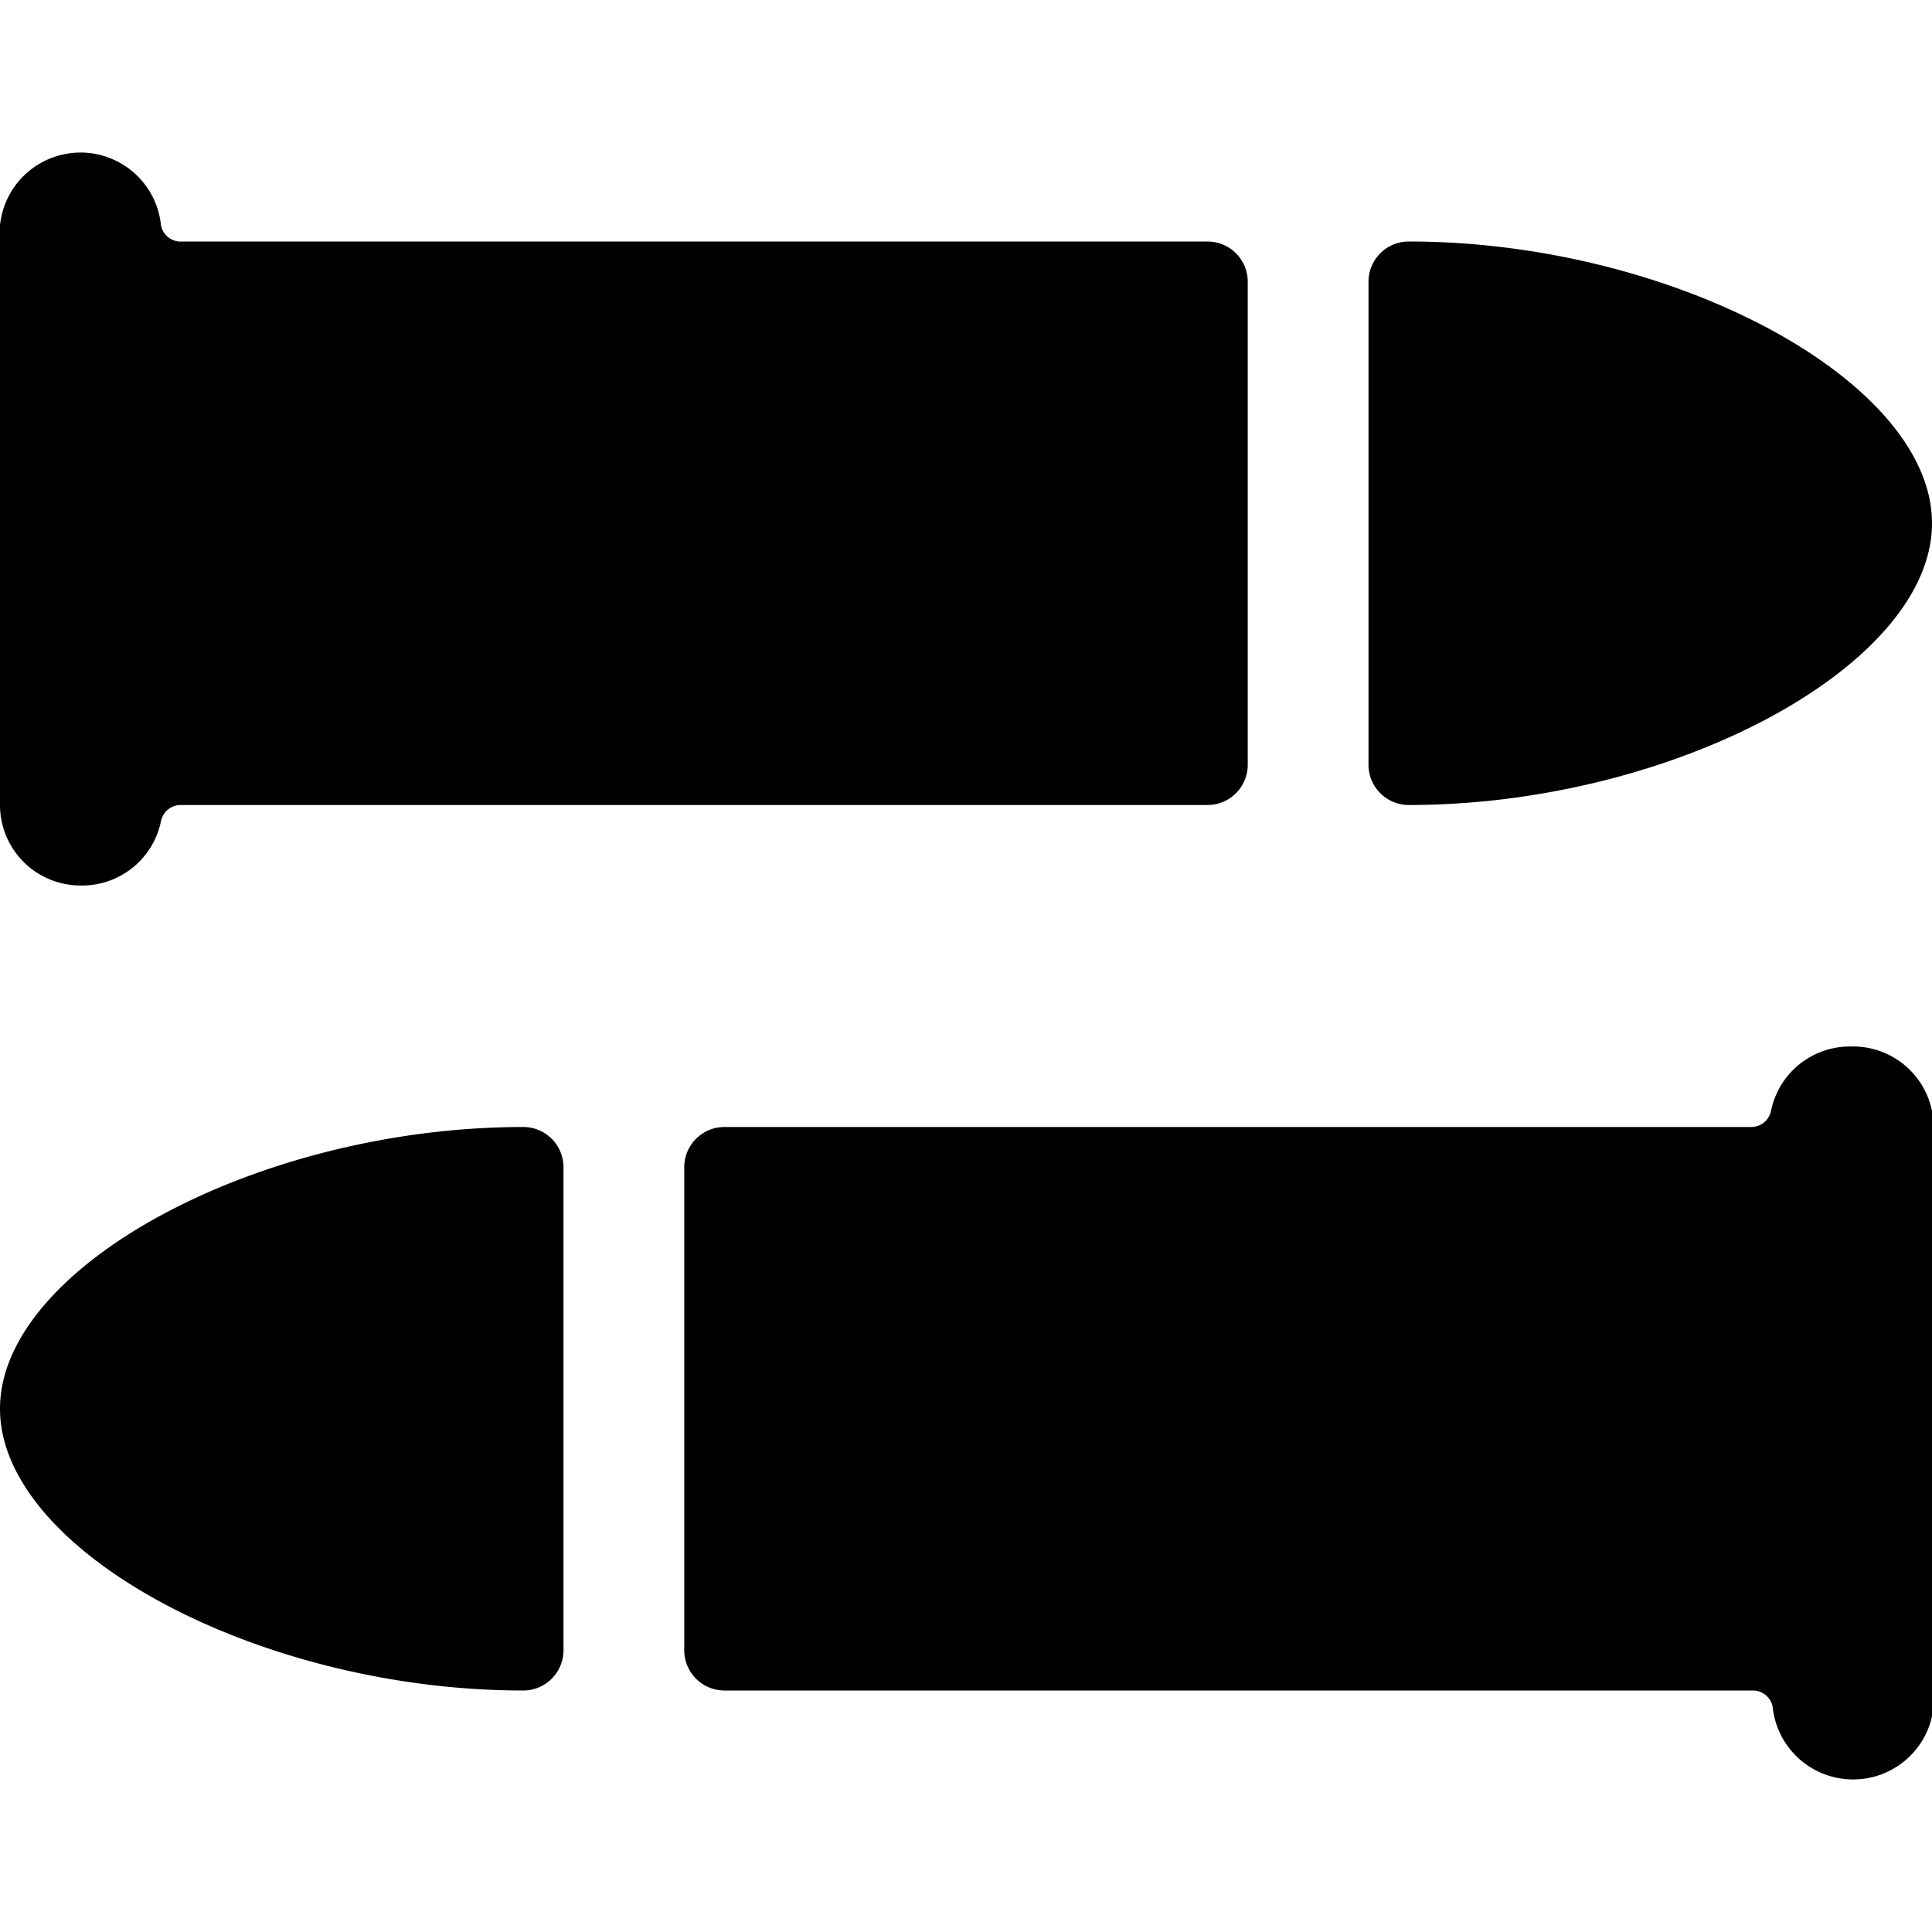 <svg xmlns="http://www.w3.org/2000/svg" viewBox="0 0 24 24"><g><path d="M1 11a1 1 0 0 0 1 -0.8 0.25 0.25 0 0 1 0.24 -0.2H15a0.5 0.5 0 0 0 0.5 -0.5v-6A0.5 0.5 0 0 0 15 3H2.22A0.25 0.25 0 0 1 2 2.8 1 1 0 0 0 0 3v7a1 1 0 0 0 1 1Z" fill="#000000" stroke-width="1"></path><path d="M17 9.5a0.5 0.5 0 0 0 0.5 0.5c3.28 0 6.5 -1.73 6.5 -3.5S20.78 3 17.5 3a0.5 0.5 0 0 0 -0.5 0.5Z" fill="#000000" stroke-width="1"></path><path d="M23 13a1 1 0 0 0 -1 0.8 0.25 0.25 0 0 1 -0.24 0.2H9a0.5 0.5 0 0 0 -0.5 0.5v6a0.5 0.5 0 0 0 0.5 0.5h12.78a0.25 0.25 0 0 1 0.24 0.2 1 1 0 0 0 2 -0.2v-7A1 1 0 0 0 23 13Z" fill="#000000" stroke-width="1"></path><path d="M6.5 14C3.22 14 0 15.73 0 17.5S3.22 21 6.5 21a0.5 0.5 0 0 0 0.5 -0.5v-6a0.5 0.5 0 0 0 -0.5 -0.5Z" fill="#000000" stroke-width="1"></path></g></svg>